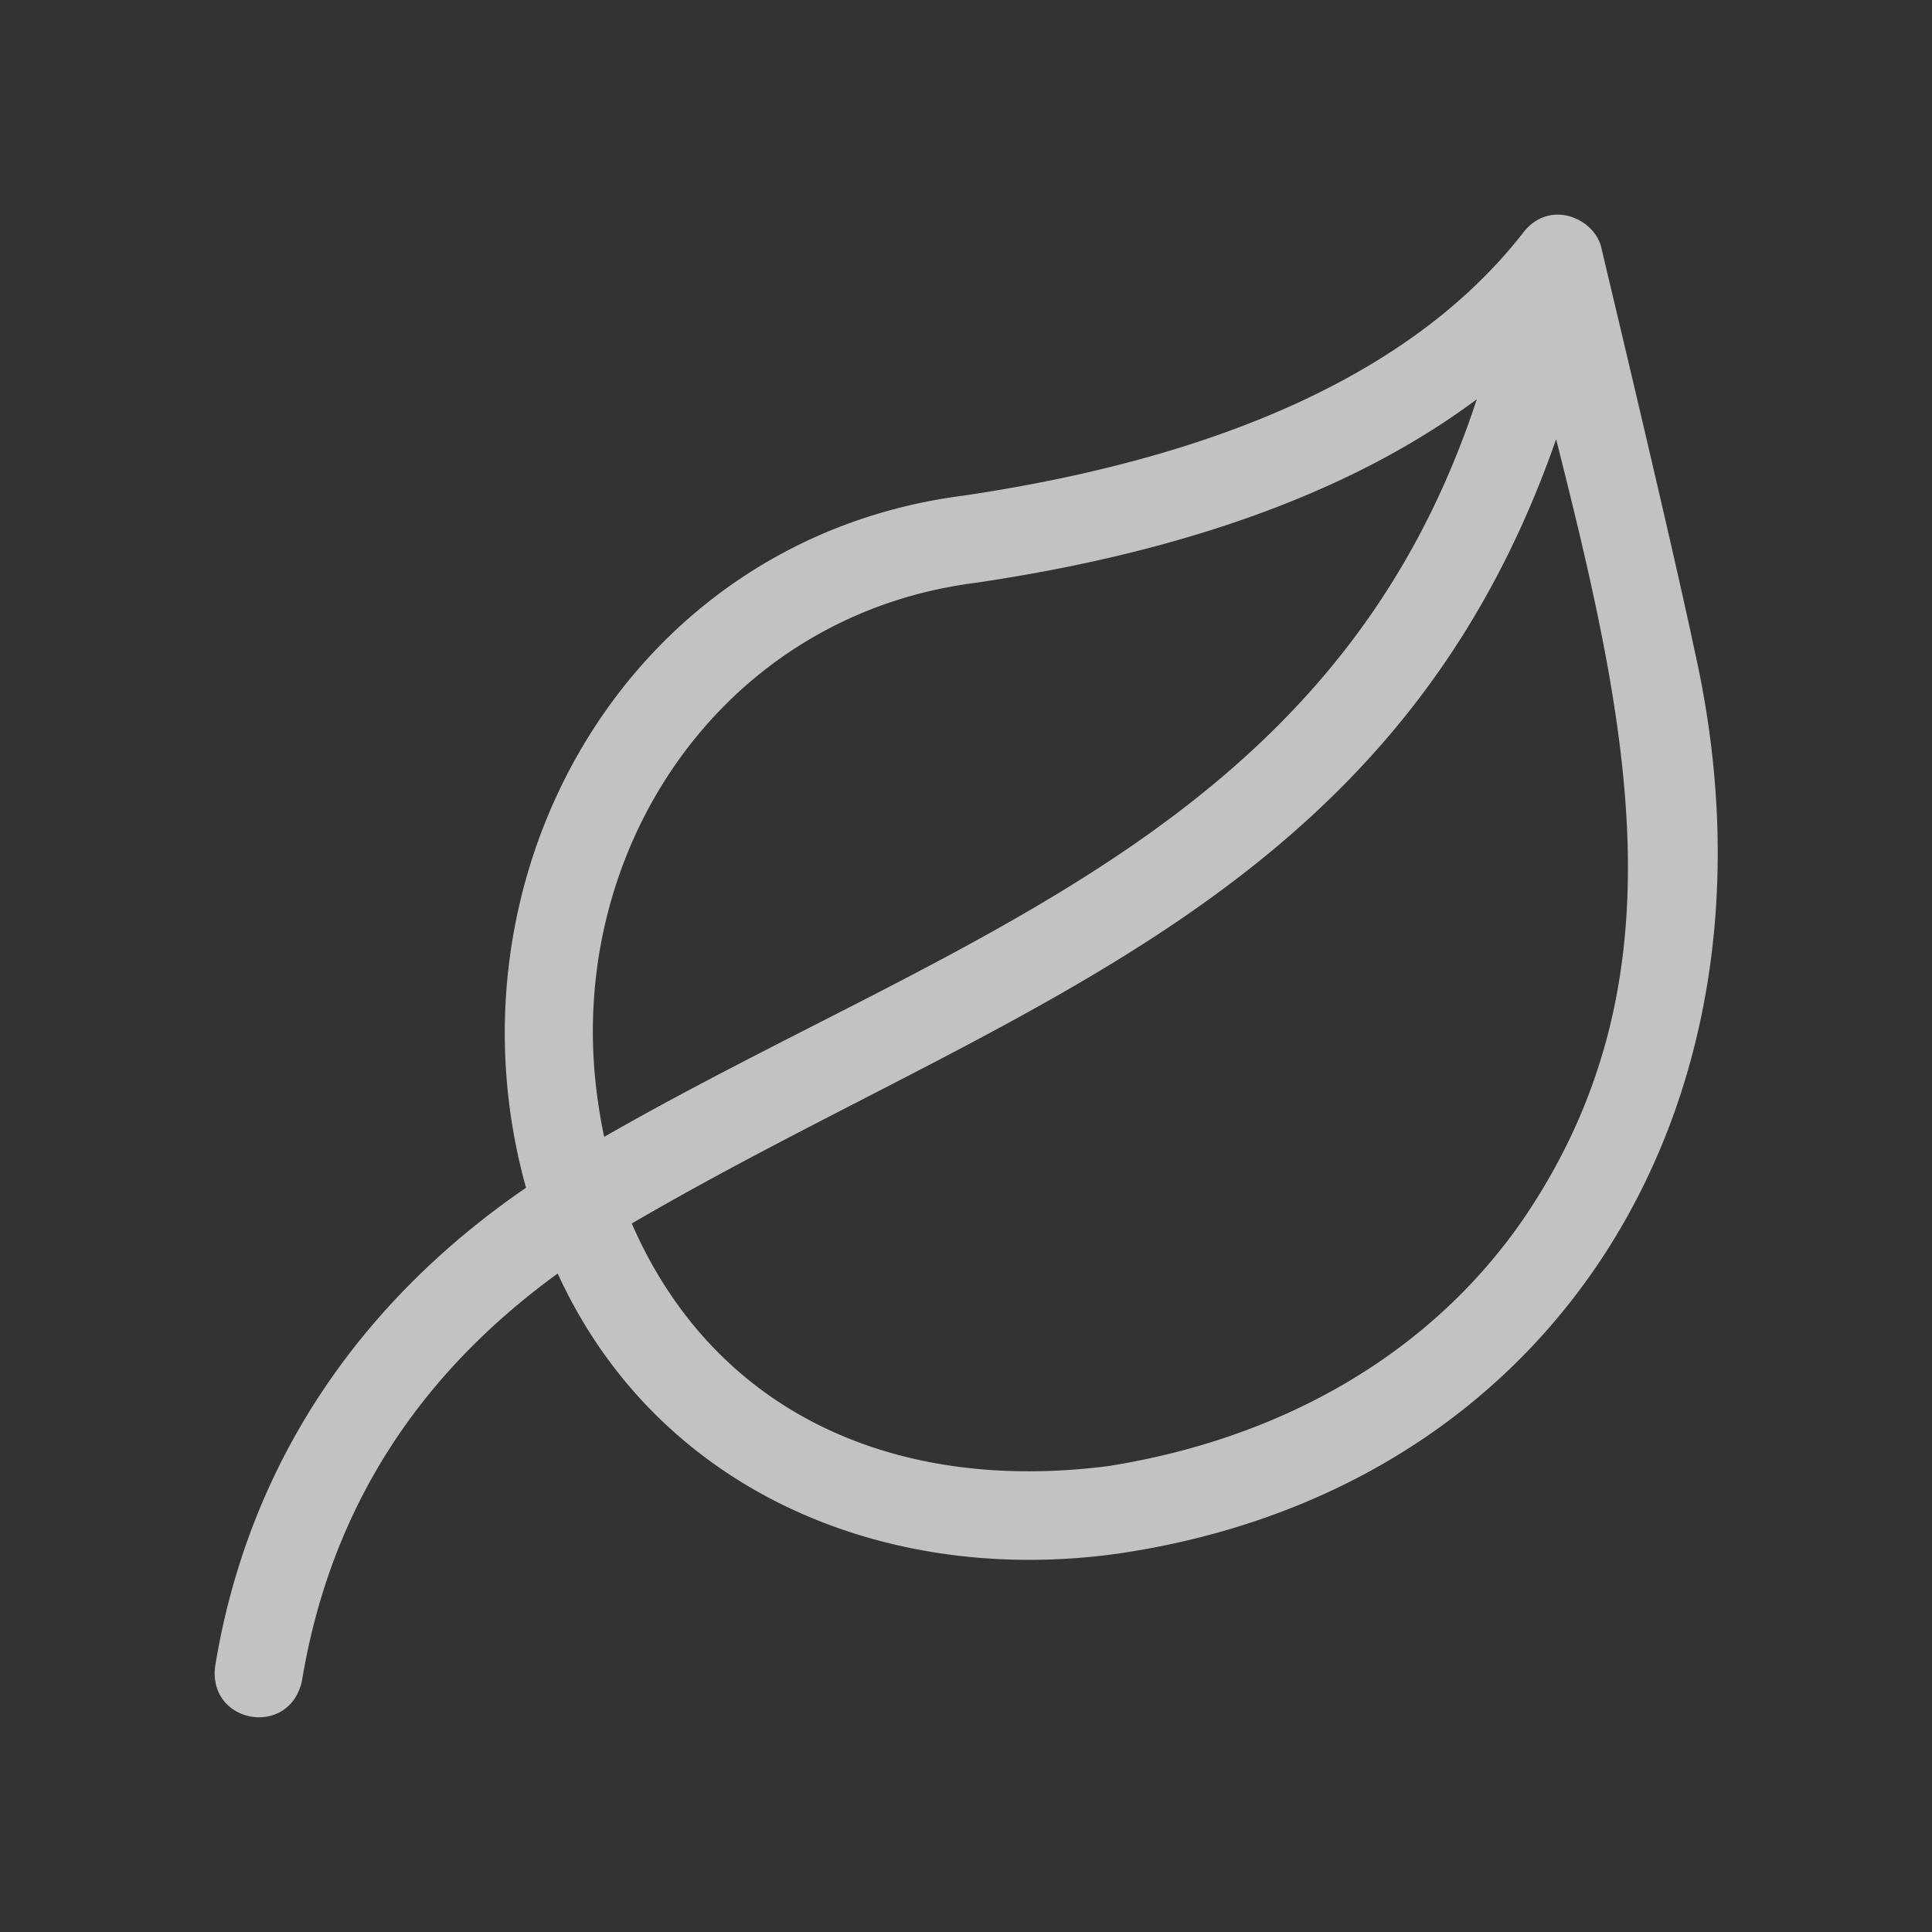<svg xmlns="http://www.w3.org/2000/svg" width="18" height="18" fill="none"><rect width="100%" height="100%" fill="#333333" stroke="none"/><path fill="#fff" fill-opacity=".7" d="M15.786 6.052c-.191-.914-.815-3.525-.863-3.727-.049-.28-.472-.48-.726-.165-.98 1.265-2.74 2.092-5.23 2.459-3.113.405-4.881 3.527-4.066 6.447-1.543 1.058-2.586 2.564-2.896 4.455-.072.538.691.674.808.14.266-1.612 1.094-2.86 2.383-3.796.92 2.013 3.039 2.921 5.24 2.607l.012-.002c4.11-.62 6.279-4.26 5.338-8.418ZM5.572 10.269c-.339-2.302 1.13-4.534 3.517-4.839 1.972-.29 3.535-.864 4.67-1.71-1.32 4.025-4.863 4.997-8.13 6.872a4.564 4.564 0 0 1-.057-.323Zm8.623 1.085c-.888 1.29-2.29 2.055-3.869 2.305-2.011.258-3.678-.512-4.44-2.26 3.496-2.04 7.101-2.97 8.612-7.307.695 2.746 1.186 5.071-.303 7.262Z"/></svg>